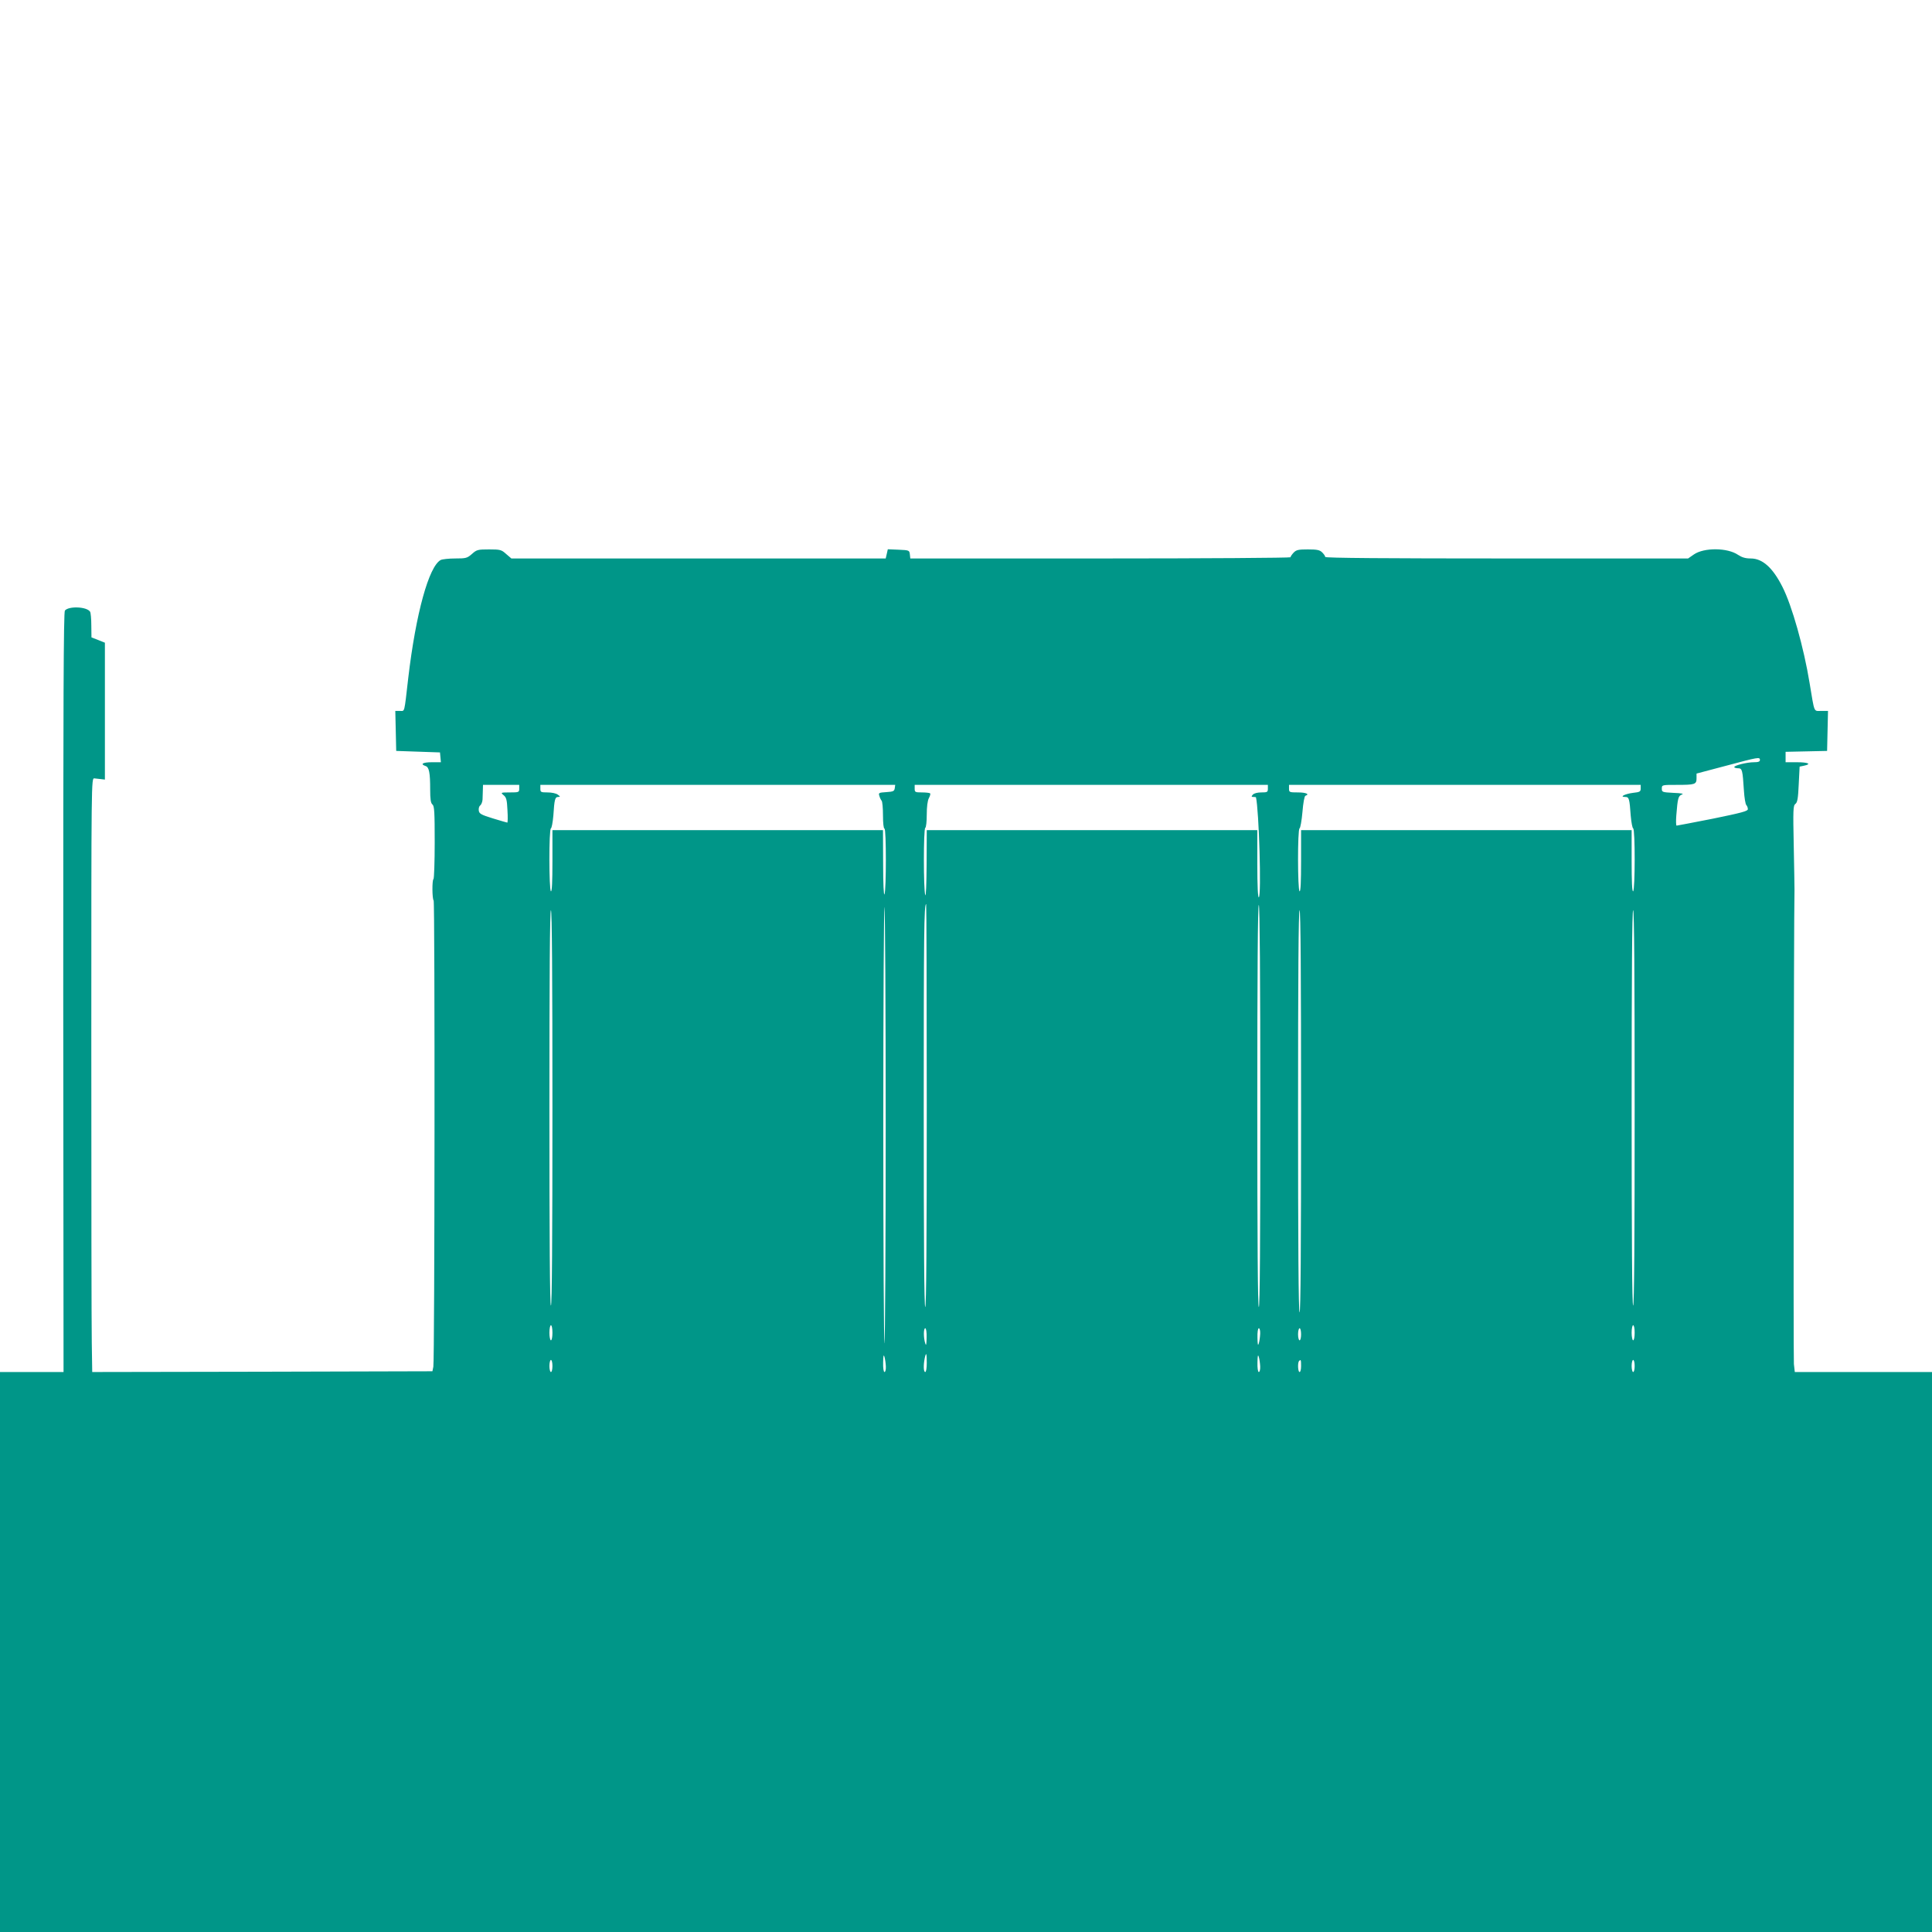 <?xml version="1.0" standalone="no"?>
<!DOCTYPE svg PUBLIC "-//W3C//DTD SVG 20010904//EN"
 "http://www.w3.org/TR/2001/REC-SVG-20010904/DTD/svg10.dtd">
<svg version="1.0" xmlns="http://www.w3.org/2000/svg"
 width="1280pt" height="1280pt" viewBox="0 0 1280 1280"
 preserveAspectRatio="xMidYMid meet">
<g transform="translate(0,1280) scale(0.1,-0.1)"
fill="#009688" stroke="none">
<path d="M3127 9130 c-32 -28 -40 -30 -111 -30 -43 0 -86 -5 -96 -10 -79 -42
-165 -356 -215 -780 -28 -242 -22 -220 -56 -220 l-30 0 3 -132 3 -133 145 -5
145 -5 3 -32 3 -33 -60 0 c-59 0 -80 -12 -42 -25 24 -7 31 -44 31 -155 0 -66
4 -91 15 -100 13 -10 15 -51 15 -251 0 -131 -4 -240 -8 -243 -10 -6 -9 -132 1
-142 9 -9 7 -3047 -2 -3089 l-6 -30 -1127 -3 -1127 -2 -3 197 c-2 109 -3 995
-3 1968 0 1764 0 1770 20 1768 11 -1 31 -3 45 -5 l25 -3 0 454 0 453 -45 18
-44 17 -1 79 c0 44 -4 85 -8 91 -21 34 -141 39 -167 8 -9 -11 -11 -602 -11
-2530 l2 -2515 -211 0 -210 0 0 -1855 0 -1855 6400 0 6400 0 0 1855 0 1855
-454 0 -455 0 -6 53 c-4 38 -1 2925 4 3142 0 17 -2 149 -5 293 -5 237 -4 265
11 276 13 9 18 36 22 129 l6 118 29 6 c53 11 28 23 -47 23 l-75 0 0 35 0 34
138 3 137 3 3 133 3 132 -45 0 c-51 0 -43 -19 -77 185 -38 233 -117 514 -180
637 -64 127 -132 188 -210 188 -35 0 -58 7 -84 24 -70 48 -225 49 -292 3 l-39
-27 -1202 0 c-795 0 -1202 3 -1202 10 0 6 -9 19 -20 30 -16 16 -33 20 -95 20
-63 0 -77 -3 -95 -22 -11 -12 -20 -25 -20 -30 0 -4 -567 -8 -1259 -8 l-1260 0
-3 28 c-3 26 -5 27 -75 30 l-71 3 -7 -31 -7 -30 -1240 0 -1240 0 -35 30 c-31
28 -39 30 -113 30 -74 0 -82 -2 -113 -30z m8533 -1365 c0 -11 -11 -15 -40 -15
-46 0 -130 -21 -130 -32 0 -4 11 -8 25 -8 28 0 30 -11 39 -149 3 -47 10 -89
16 -95 5 -5 10 -17 10 -27 0 -13 -42 -24 -232 -63 -128 -25 -236 -46 -240 -46
-4 0 -5 30 -2 68 9 114 13 129 37 138 15 5 -1 9 -55 11 -75 4 -78 5 -78 28 0
25 1 25 99 25 121 0 131 3 131 44 l0 31 193 51 c217 58 227 60 227 39z m-8220
-190 c0 -24 -3 -25 -62 -25 -61 0 -62 -1 -42 -18 18 -14 23 -30 26 -99 3 -46
2 -83 -1 -83 -3 0 -46 13 -96 28 -78 24 -90 31 -93 52 -2 13 2 29 10 34 7 6
14 23 15 39 0 15 1 43 2 62 l1 35 120 0 120 0 0 -25z m2488 3 c-3 -20 -10 -23
-56 -26 -49 -3 -53 -5 -46 -25 3 -12 10 -26 15 -32 5 -5 9 -49 9 -97 0 -52 4
-88 10 -88 12 0 12 -406 0 -435 -5 -12 -9 69 -9 203 l-1 222 -1095 0 -1095 0
0 -206 c0 -134 -3 -203 -10 -199 -13 8 -14 412 0 417 5 2 12 39 16 83 7 109
11 125 32 125 15 1 15 2 -2 15 -11 9 -41 15 -68 15 -45 0 -48 2 -48 25 l0 25
1176 0 1175 0 -3 -22z m2472 -3 c0 -23 -4 -25 -44 -25 -26 0 -48 -6 -56 -15
-10 -12 -10 -15 4 -15 9 0 16 -1 17 -2 20 -83 37 -652 19 -663 -6 -4 -10 76
-10 219 l0 226 -1095 0 -1095 0 -1 -227 c-1 -130 -4 -217 -9 -203 -12 37 -12
438 0 445 6 3 10 43 10 88 0 51 5 92 14 109 8 15 12 29 8 32 -3 3 -27 6 -54 6
-45 0 -48 2 -48 25 l0 25 1170 0 1170 0 0 -25z m2470 1 c0 -21 -6 -24 -52 -29
-53 -7 -92 -27 -50 -27 25 0 28 -11 36 -125 4 -44 11 -81 16 -83 14 -5 13
-409 0 -417 -7 -4 -10 65 -10 199 l0 206 -1095 0 -1095 0 0 -206 c0 -134 -3
-203 -10 -199 -13 8 -14 412 0 417 5 2 14 50 19 108 5 61 13 106 20 108 30 10
4 22 -49 22 -57 0 -60 1 -60 25 l0 25 1165 0 1165 0 0 -24z m-5002 -2231 c0
-781 -4 -1431 -8 -1445 -4 -14 -8 637 -8 1445 0 809 4 1459 8 1445 4 -14 8
-664 8 -1445z m272 130 c0 -883 -3 -1335 -10 -1335 -7 0 -10 441 -10 1304 0
1163 2 1366 16 1366 2 0 4 -601 4 -1335z m2210 -5 c0 -890 -3 -1330 -10 -1330
-7 0 -10 443 -10 1336 0 868 3 1333 10 1329 6 -4 10 -480 10 -1335z m-4690
-10 c0 -867 -3 -1310 -10 -1310 -7 0 -10 443 -10 1310 0 867 3 1310 10 1310 7
0 10 -443 10 -1310z m4960 -26 c0 -887 -3 -1333 -10 -1329 -7 4 -10 460 -10
1336 0 879 3 1329 10 1329 7 0 10 -452 10 -1336z m2210 26 c0 -867 -3 -1310
-10 -1310 -7 0 -10 443 -10 1310 0 867 3 1310 10 1310 7 0 10 -443 10 -1310z
m-7170 -1490 c0 -27 -4 -50 -10 -50 -5 0 -10 23 -10 50 0 28 5 50 10 50 6 0
10 -22 10 -50z m7170 0 c0 -27 -4 -50 -10 -50 -5 0 -10 23 -10 50 0 28 5 50
10 50 6 0 10 -22 10 -50z m-4691 -32 c-1 -47 -3 -57 -9 -38 -12 36 -12 100 0
100 6 0 10 -27 9 -62z m2210 25 c-1 -21 -5 -49 -9 -63 -6 -19 -8 -9 -9 38 -1
35 3 62 9 62 6 0 10 -17 9 -37z m271 -3 c0 -22 -4 -40 -10 -40 -5 0 -10 18
-10 40 0 22 5 40 10 40 6 0 10 -18 10 -40z m-2751 -212 c1 -21 -3 -38 -9 -38
-6 0 -10 27 -9 63 1 46 3 56 9 37 4 -14 8 -42 9 -62z m271 22 c0 -33 -4 -60
-10 -60 -11 0 -13 42 -4 89 10 47 14 38 14 -29z m2209 -22 c1 -21 -3 -38 -9
-38 -6 0 -10 27 -9 63 1 46 3 56 9 37 4 -14 8 -42 9 -62z m-4689 2 c0 -22 -4
-40 -10 -40 -5 0 -10 18 -10 40 0 22 5 40 10 40 6 0 10 -18 10 -40z m4960 0
c0 -22 -4 -40 -10 -40 -11 0 -14 63 -3 73 11 12 13 8 13 -33z m2210 0 c0 -22
-4 -40 -10 -40 -5 0 -10 18 -10 40 0 22 5 40 10 40 6 0 10 -18 10 -40z"/>
</g>
</svg>

